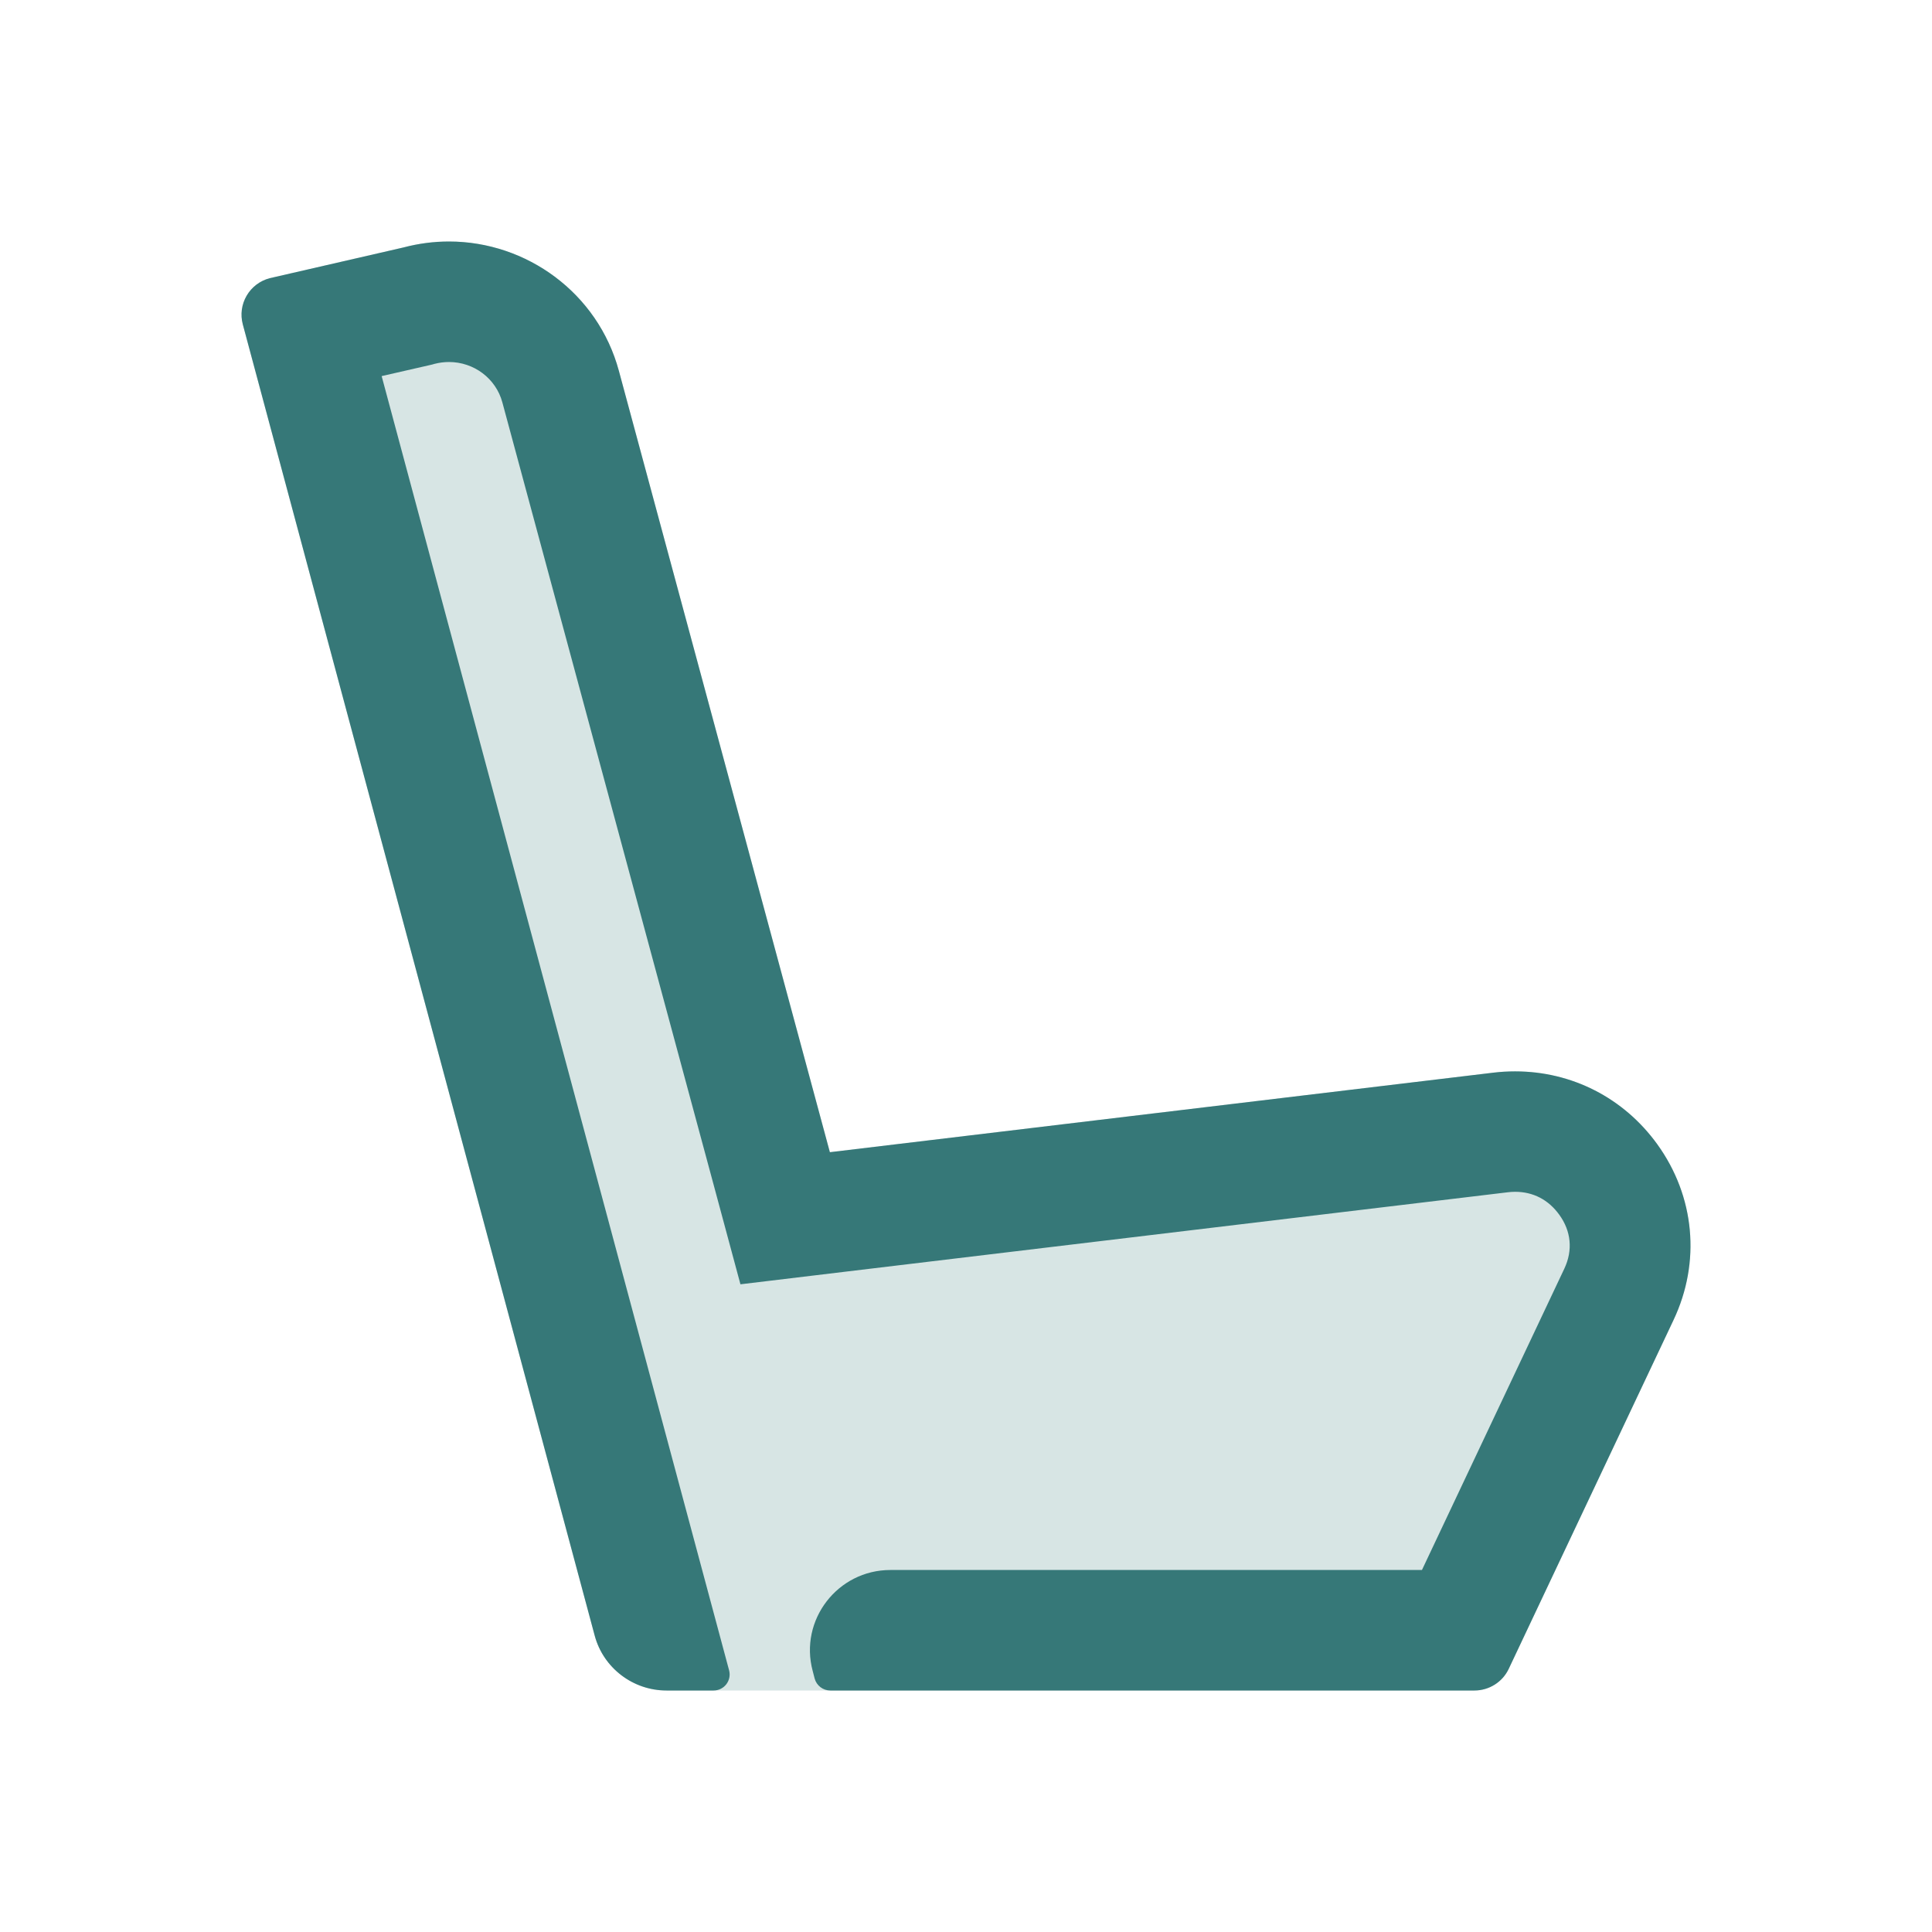 <?xml version="1.0" encoding="UTF-8"?>
<svg width="24px" height="24px" viewBox="0 0 24 24" version="1.1" xmlns="http://www.w3.org/2000/svg" xmlns:xlink="http://www.w3.org/1999/xlink">
    <title>1_iconography/icon3.0/twotone/travel/seat</title>
    <g id="1_iconography/icon3.0/twotone/travel/seat" stroke="none" stroke-width="1" fill="none" fill-rule="evenodd">
        <rect id="Rectangle" fill-opacity="0" fill="#FFFFFF" x="0" y="0" width="24" height="24"></rect>
        <path d="M5.577,3 C5.39,3 5.201,3.024 5.012,3.074 L3.35,3.456 C3.229,3.488 3.127,3.565 3.064,3.673 C3.001,3.781 2.984,3.908 3.016,4.029 L7.388,20.32 C7.496,20.72 7.863,21 8.279,21 L18.316,21 C18.498,21 18.665,20.895 18.742,20.731 L20.789,16.398 C21.13,15.677 21.054,14.861 20.587,14.214 C20.169,13.636 19.523,13.309 18.822,13.309 C18.732,13.309 18.642,13.314 18.551,13.325 L10.309,14.313 L7.688,4.607 C7.427,3.64 6.541,3 5.577,3" id="Fill-1" fill="#D7E5E4"></path>
        <path d="M20.587,14.214 C20.169,13.636 19.523,13.309 18.822,13.309 L18.822,13.309 C18.732,13.309 18.642,13.314 18.551,13.325 L10.309,14.313 L7.688,4.607 C7.427,3.64 6.542,3 5.577,3 C5.39,3 5.201,3.024 5.012,3.074 L3.35,3.456 C3.229,3.488 3.127,3.565 3.064,3.673 C3.001,3.781 2.984,3.908 3.016,4.029 L7.388,20.32 C7.496,20.72 7.863,21 8.279,21 L8.864,21 C8.996,21 9.091,20.876 9.057,20.749 L4.741,4.672 L5.349,4.533 L5.374,4.527 L5.398,4.52 C5.457,4.505 5.517,4.497 5.577,4.497 C5.888,4.497 6.16,4.702 6.24,4.997 L8.861,14.703 L9.198,15.954 L10.488,15.799 L18.729,14.811 C18.76,14.807 18.792,14.805 18.822,14.805 C19.046,14.805 19.236,14.904 19.37,15.09 C19.518,15.294 19.54,15.532 19.433,15.759 L17.664,19.503 L11.061,19.503 C10.404,19.503 9.925,20.126 10.096,20.759 L10.12,20.852 C10.144,20.939 10.223,21 10.314,21 L18.316,21 C18.498,21 18.665,20.895 18.742,20.731 L20.789,16.398 C21.13,15.677 21.054,14.861 20.587,14.214" id="Fill-4" fill="#367878"></path>
    </g>
</svg>